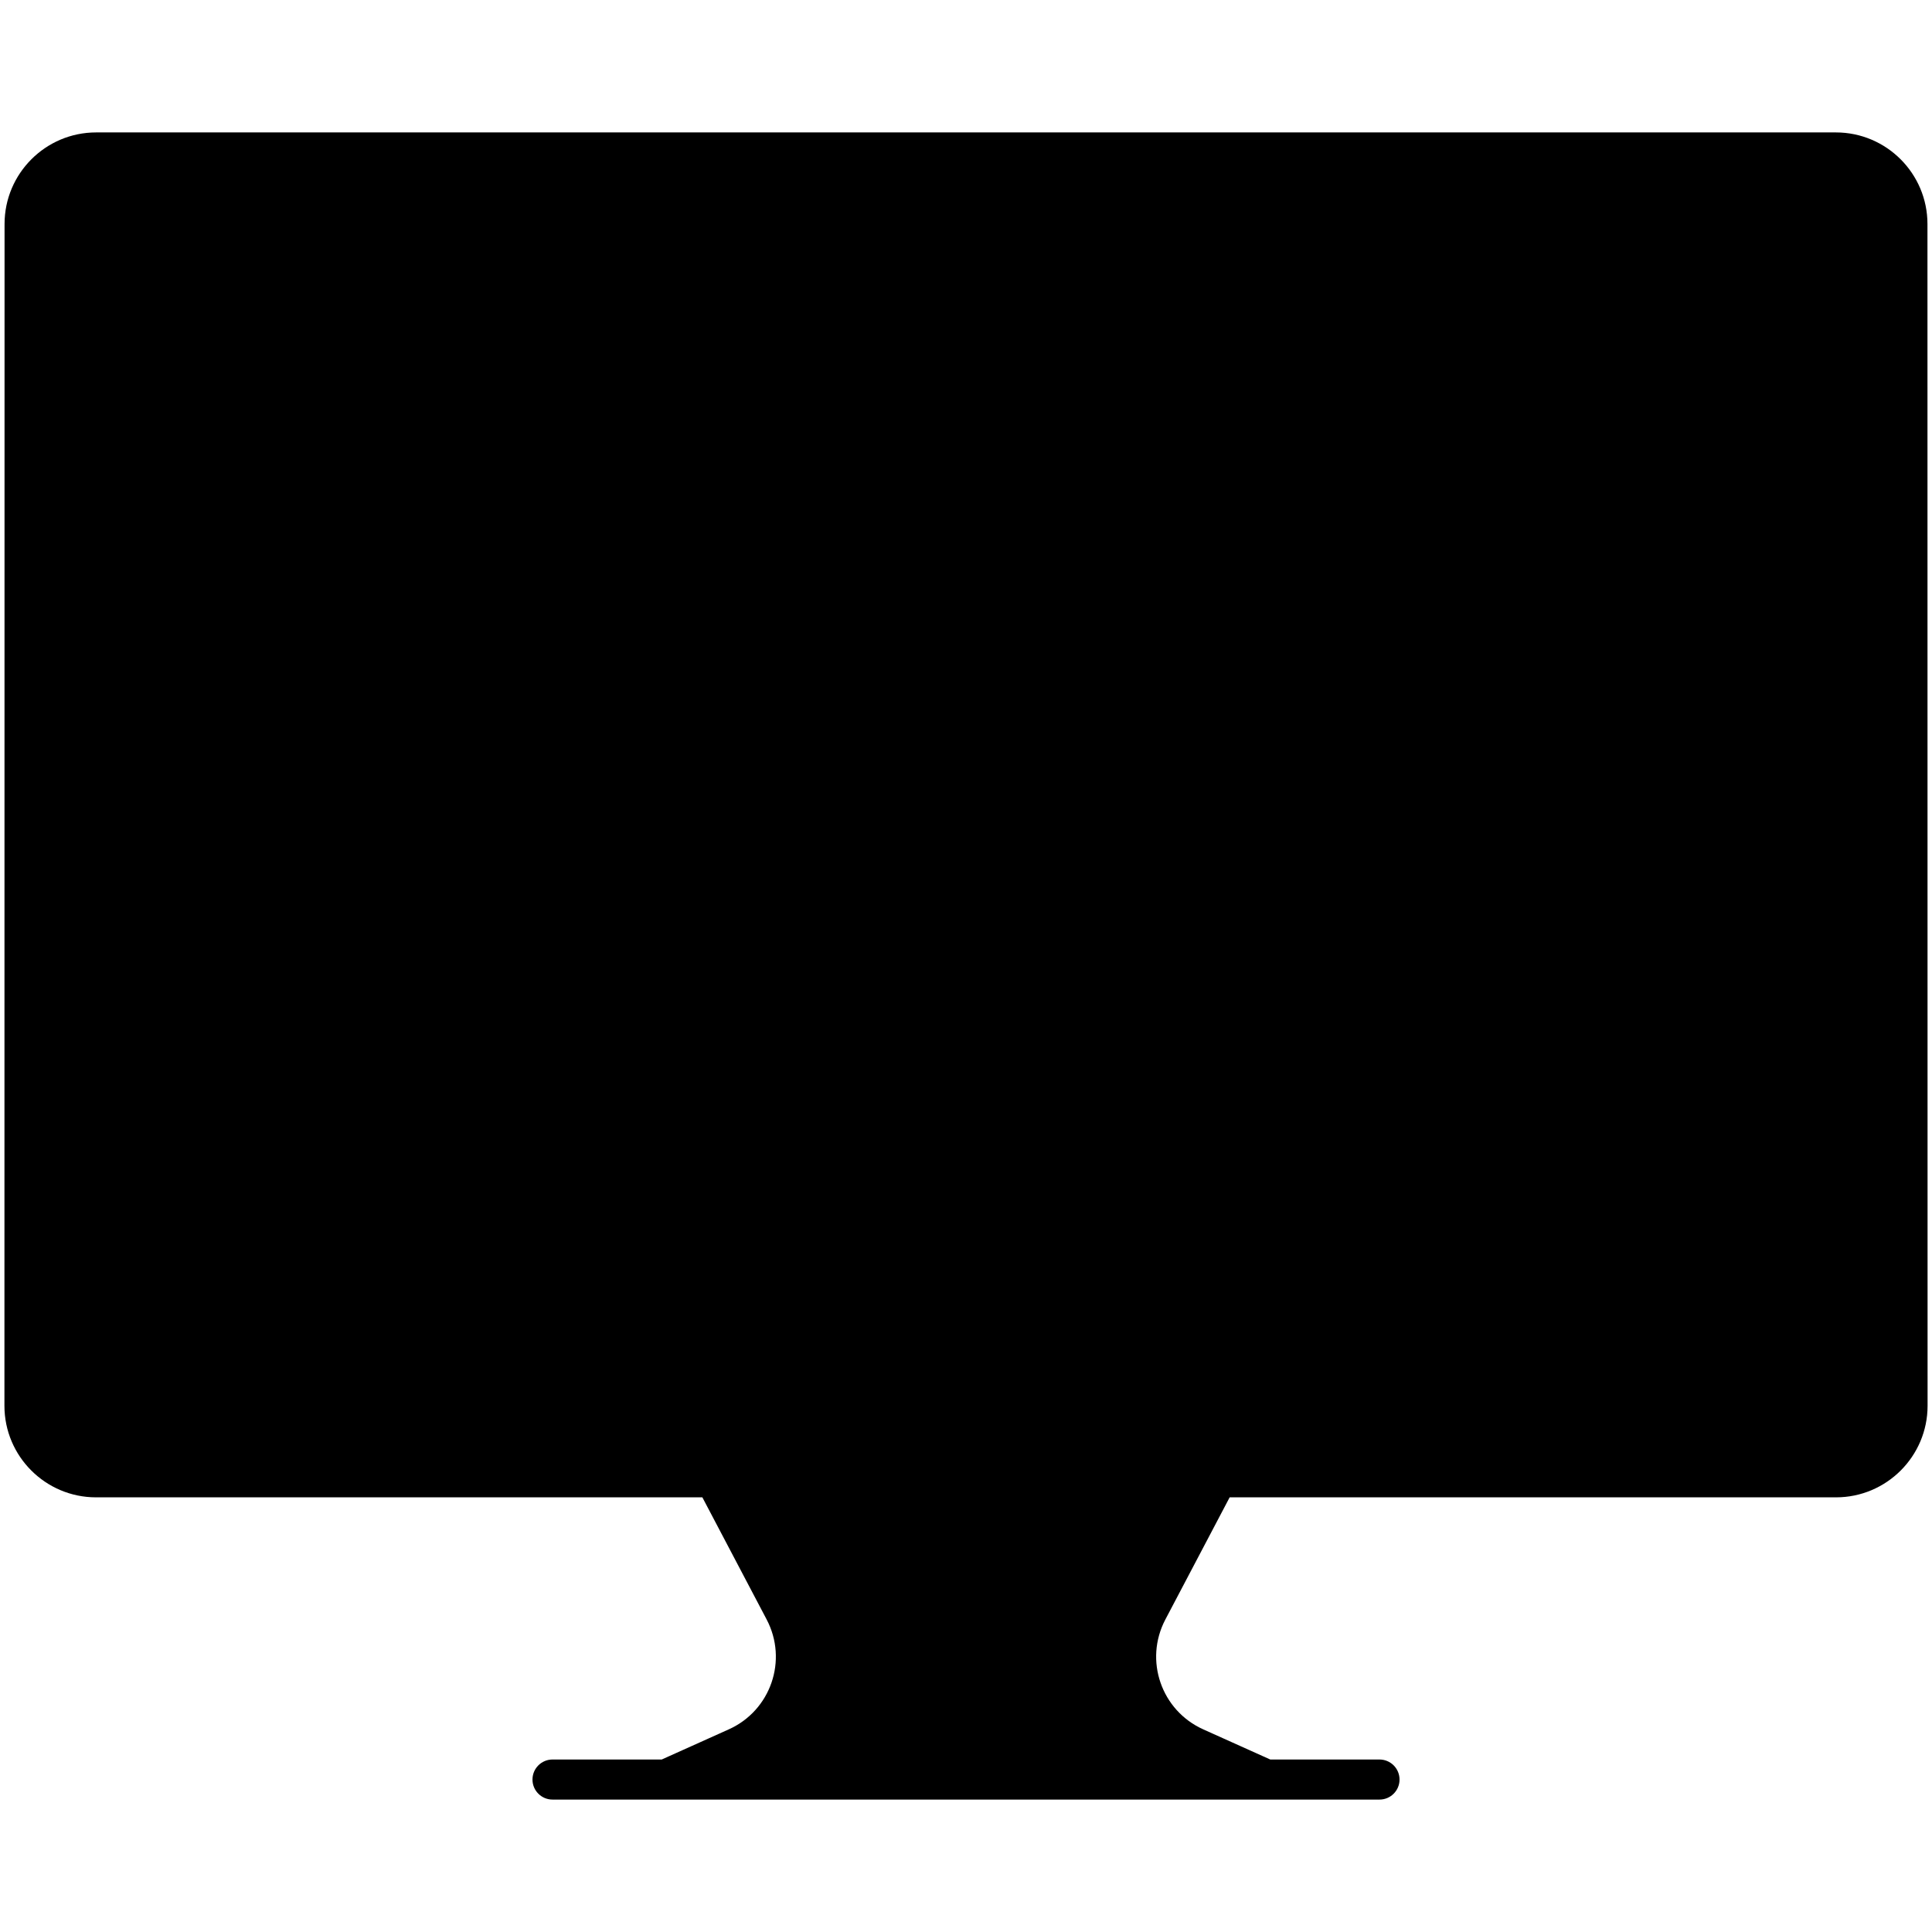 <svg enable-background="new 0 0 512 512" height="512" viewBox="0 0 512 512" width="512" xmlns="http://www.w3.org/2000/svg"><g id="_x31_1_Live"><g><path d="m505.488 59.36v269.33h-498.974v-269.33c0-10.427 8.468-18.958 18.958-18.958h461.058c10.49.001 18.958 8.531 18.958 18.958z" fill="hsl(307, 0.0%, 91.0%)"/><path d="m6.483 328.717v43.829c0 10.47 8.488 18.958 18.958 18.958h461.121c10.47 0 18.958-8.488 18.958-18.958v-43.829z" fill="hsl(47, 58.2%, 49.8%)"/><path d="m176.502 471.597 18.811-8.458c13.904-6.251 19.654-22.935 12.554-36.425l-18.54-35.229h133.347l-18.54 35.229c-7.1 13.49-1.35 30.174 12.554 36.425l18.811 8.458z" fill="hsl(47, 58.2%, 49.8%)"/><path d="m351.892 112.512c-.284 9.729-1.176 21.809-3.376 34.932-.986 6.069-2.257 12.346-3.907 18.699-6.163 24.369-17.295 50.065-37.131 69.901-19.817 19.817-45.513 30.949-69.825 37.131-6.372 1.631-12.649 2.902-18.718 3.888-13.123 2.2-25.241 3.091-34.97 3.376-13.351.417-24.274-10.506-23.857-23.857.284-9.729 1.176-21.847 3.376-34.97.986-6.068 2.257-12.346 3.888-18.718 6.182-24.312 17.314-50.008 37.131-69.825 19.836-19.836 45.533-30.968 69.901-37.131 6.353-1.65 12.63-2.92 18.699-3.907 13.123-2.2 25.203-3.091 34.932-3.376 13.37-.436 24.293 10.488 23.857 23.857z" fill="hsl(347, 100.0%, 62.6%)"/><g><path d="m510.796 59.36c0-13.381-10.885-24.266-24.266-24.266h-461.057c-13.381 0-24.266 10.885-24.266 24.266-.001 5.81.005-47.871-.034 313.186 0 13.381 10.887 24.266 24.269 24.266h160.691l17.038 32.374c5.666 10.776 1.113 24.101-10.035 29.111l-17.774 7.992h-28.941c-2.932 0-5.309 2.377-5.309 5.309s2.377 5.309 5.309 5.309h219.161c2.932 0 5.309-2.377 5.309-5.309s-2.377-5.309-5.309-5.309h-28.943l-17.772-7.992c-11.085-4.981-15.734-18.272-10.035-29.111l17.038-32.374h160.691c13.381 0 24.266-10.885 24.266-24.266-.034-348.36-.031-309.79-.031-313.186zm-498.972 0c0-7.525 6.123-13.648 13.648-13.648h461.058c7.525 0 13.648 6.123 13.648 13.648v264.022h-488.354zm287.614 364.88c-8.044 15.284-2.329 33.662 11.813 42.049h-110.499c14.15-8.391 19.853-26.771 11.813-42.049l-14.435-27.428h115.743zm200.771-51.694c0 7.525-6.123 13.648-13.648 13.648-458.784-.003 79.911-.033-461.12 0-7.528 0-13.651-6.123-13.651-13.648v-38.521h488.419z"/><path d="m251.759 365.42h8.484c2.932 0 5.309-2.377 5.309-5.309s-2.377-5.309-5.309-5.309h-8.484c-2.932 0-5.309 2.377-5.309 5.309s2.377 5.309 5.309 5.309z"/><path d="m327.88 83.348c-45.316 1.326-94.963 13.805-127.131 45.968-32.179 32.179-44.627 81.712-45.945 127.1-.519 16.566 13.079 29.874 29.318 29.329 45.353-1.325 94.903-13.74 127.11-45.947 32.192-32.192 44.645-82.01 45.966-127.118.529-16.376-12.772-29.834-29.318-29.332zm.329 10.613c.202-.008.402-.01.604-.01 10.027 0 18.104 8.278 17.772 18.389v.018c-.451 15.356-2.242 30.052-4.984 43.268l-56.682-56.68c13.473-2.795 28.174-4.542 43.29-4.985zm-144.408 181.171c-10.737.243-18.695-8.428-18.384-18.397.443-15.237 2.206-29.875 4.978-43.31l56.726 56.726c-13.373 2.761-27.964 4.531-43.32 4.981zm119.925-42.842c-15.98 15.978-37.707 27.691-64.521 34.93l-65.879-65.879c7.235-26.805 18.949-48.534 34.93-64.518 16.014-16.012 37.76-27.724 64.593-34.934l65.811 65.809c-7.207 26.824-18.922 48.577-34.934 64.592z"/><path d="m273.106 126.312c-2.99.77-5.904 1.712-8.783 2.729l-.612-1.485c-1.117-2.714-4.228-4.002-6.932-2.888-2.711 1.117-4.002 4.22-2.888 6.932l.606 1.471c-3.069 1.45-6.047 3.047-8.942 4.775l-.888-1.329c-1.631-2.437-4.933-3.095-7.365-1.465-2.439 1.631-3.093 4.928-1.465 7.365l.884 1.323c-2.666 1.984-5.23 4.092-7.692 6.316l-1.127-1.127c-2.074-2.074-5.433-2.074-7.507 0s-2.074 5.433 0 7.507l1.127 1.128c-2.225 2.462-4.334 5.027-6.319 7.695l-1.325-.885c-2.437-1.633-5.734-.977-7.362 1.467-1.628 2.437-.972 5.734 1.467 7.362l1.327.887c-1.728 2.895-3.326 5.874-4.776 8.943l-1.471-.606c-2.719-1.115-5.814.179-6.932 2.888-1.115 2.711.179 5.814 2.888 6.932l1.485.611c-1.017 2.877-1.958 5.791-2.727 8.78-.731 2.841.977 5.734 3.816 6.465 2.889.739 5.744-1.016 6.465-3.816.646-2.51 1.424-4.963 2.265-7.386l1.141.47c2.733 1.125 5.823-.197 6.932-2.888 1.115-2.711-.176-5.814-2.888-6.932l-1.157-.476c1.162-2.425 2.431-4.784 3.788-7.087l1.034.691c2.461 1.638 5.748.955 7.365-1.465 1.628-2.439.972-5.737-1.465-7.365l-1.041-.695c1.581-2.099 3.248-4.125 4.995-6.081l.881.881c2.073 2.073 5.433 2.074 7.51.003 2.074-2.074 2.074-5.433.003-7.51l-.884-.884c1.956-1.747 3.984-3.415 6.083-4.996l.693 1.038c1.635 2.451 4.944 3.089 7.362 1.467 2.439-1.628 3.095-4.925 1.467-7.362l-.691-1.035c2.303-1.357 4.663-2.627 7.088-3.789l.477 1.158c1.105 2.678 4.181 4.016 6.932 2.888 2.709-1.117 4.002-4.22 2.888-6.932l-.471-1.143c2.423-.841 4.876-1.619 7.387-2.266 2.839-.731 4.547-3.624 3.816-6.465-.728-2.84-3.613-4.55-6.462-3.814z"/><path d="m405.906 85.463c-2.074 2.071-2.074 5.433 0 7.507s5.433 2.074 7.507 0c13.583-13.573 35.672-13.568 49.245 0 2.074 2.074 5.433 2.074 7.507 0s2.074-5.436 0-7.507c-17.71-17.71-46.538-17.715-64.259 0z"/><path d="m418.494 98.051c-2.074 2.074-2.074 5.433 0 7.507s5.433 2.074 7.507 0c6.639-6.631 17.435-6.636 24.069 0 2.074 2.074 5.433 2.074 7.507 0s2.074-5.433 0-7.507c-10.77-10.776-28.307-10.781-39.083 0z"/><path d="m431.08 110.639c-2.074 2.074-2.074 5.433 0 7.507 1.9 1.9 4.879 2.061 6.955.482 2.095 1.584 5.068 1.408 6.958-.482 2.074-2.074 2.074-5.433 0-7.507-3.832-3.834-10.072-3.834-13.913 0z"/></g></g></g></svg>